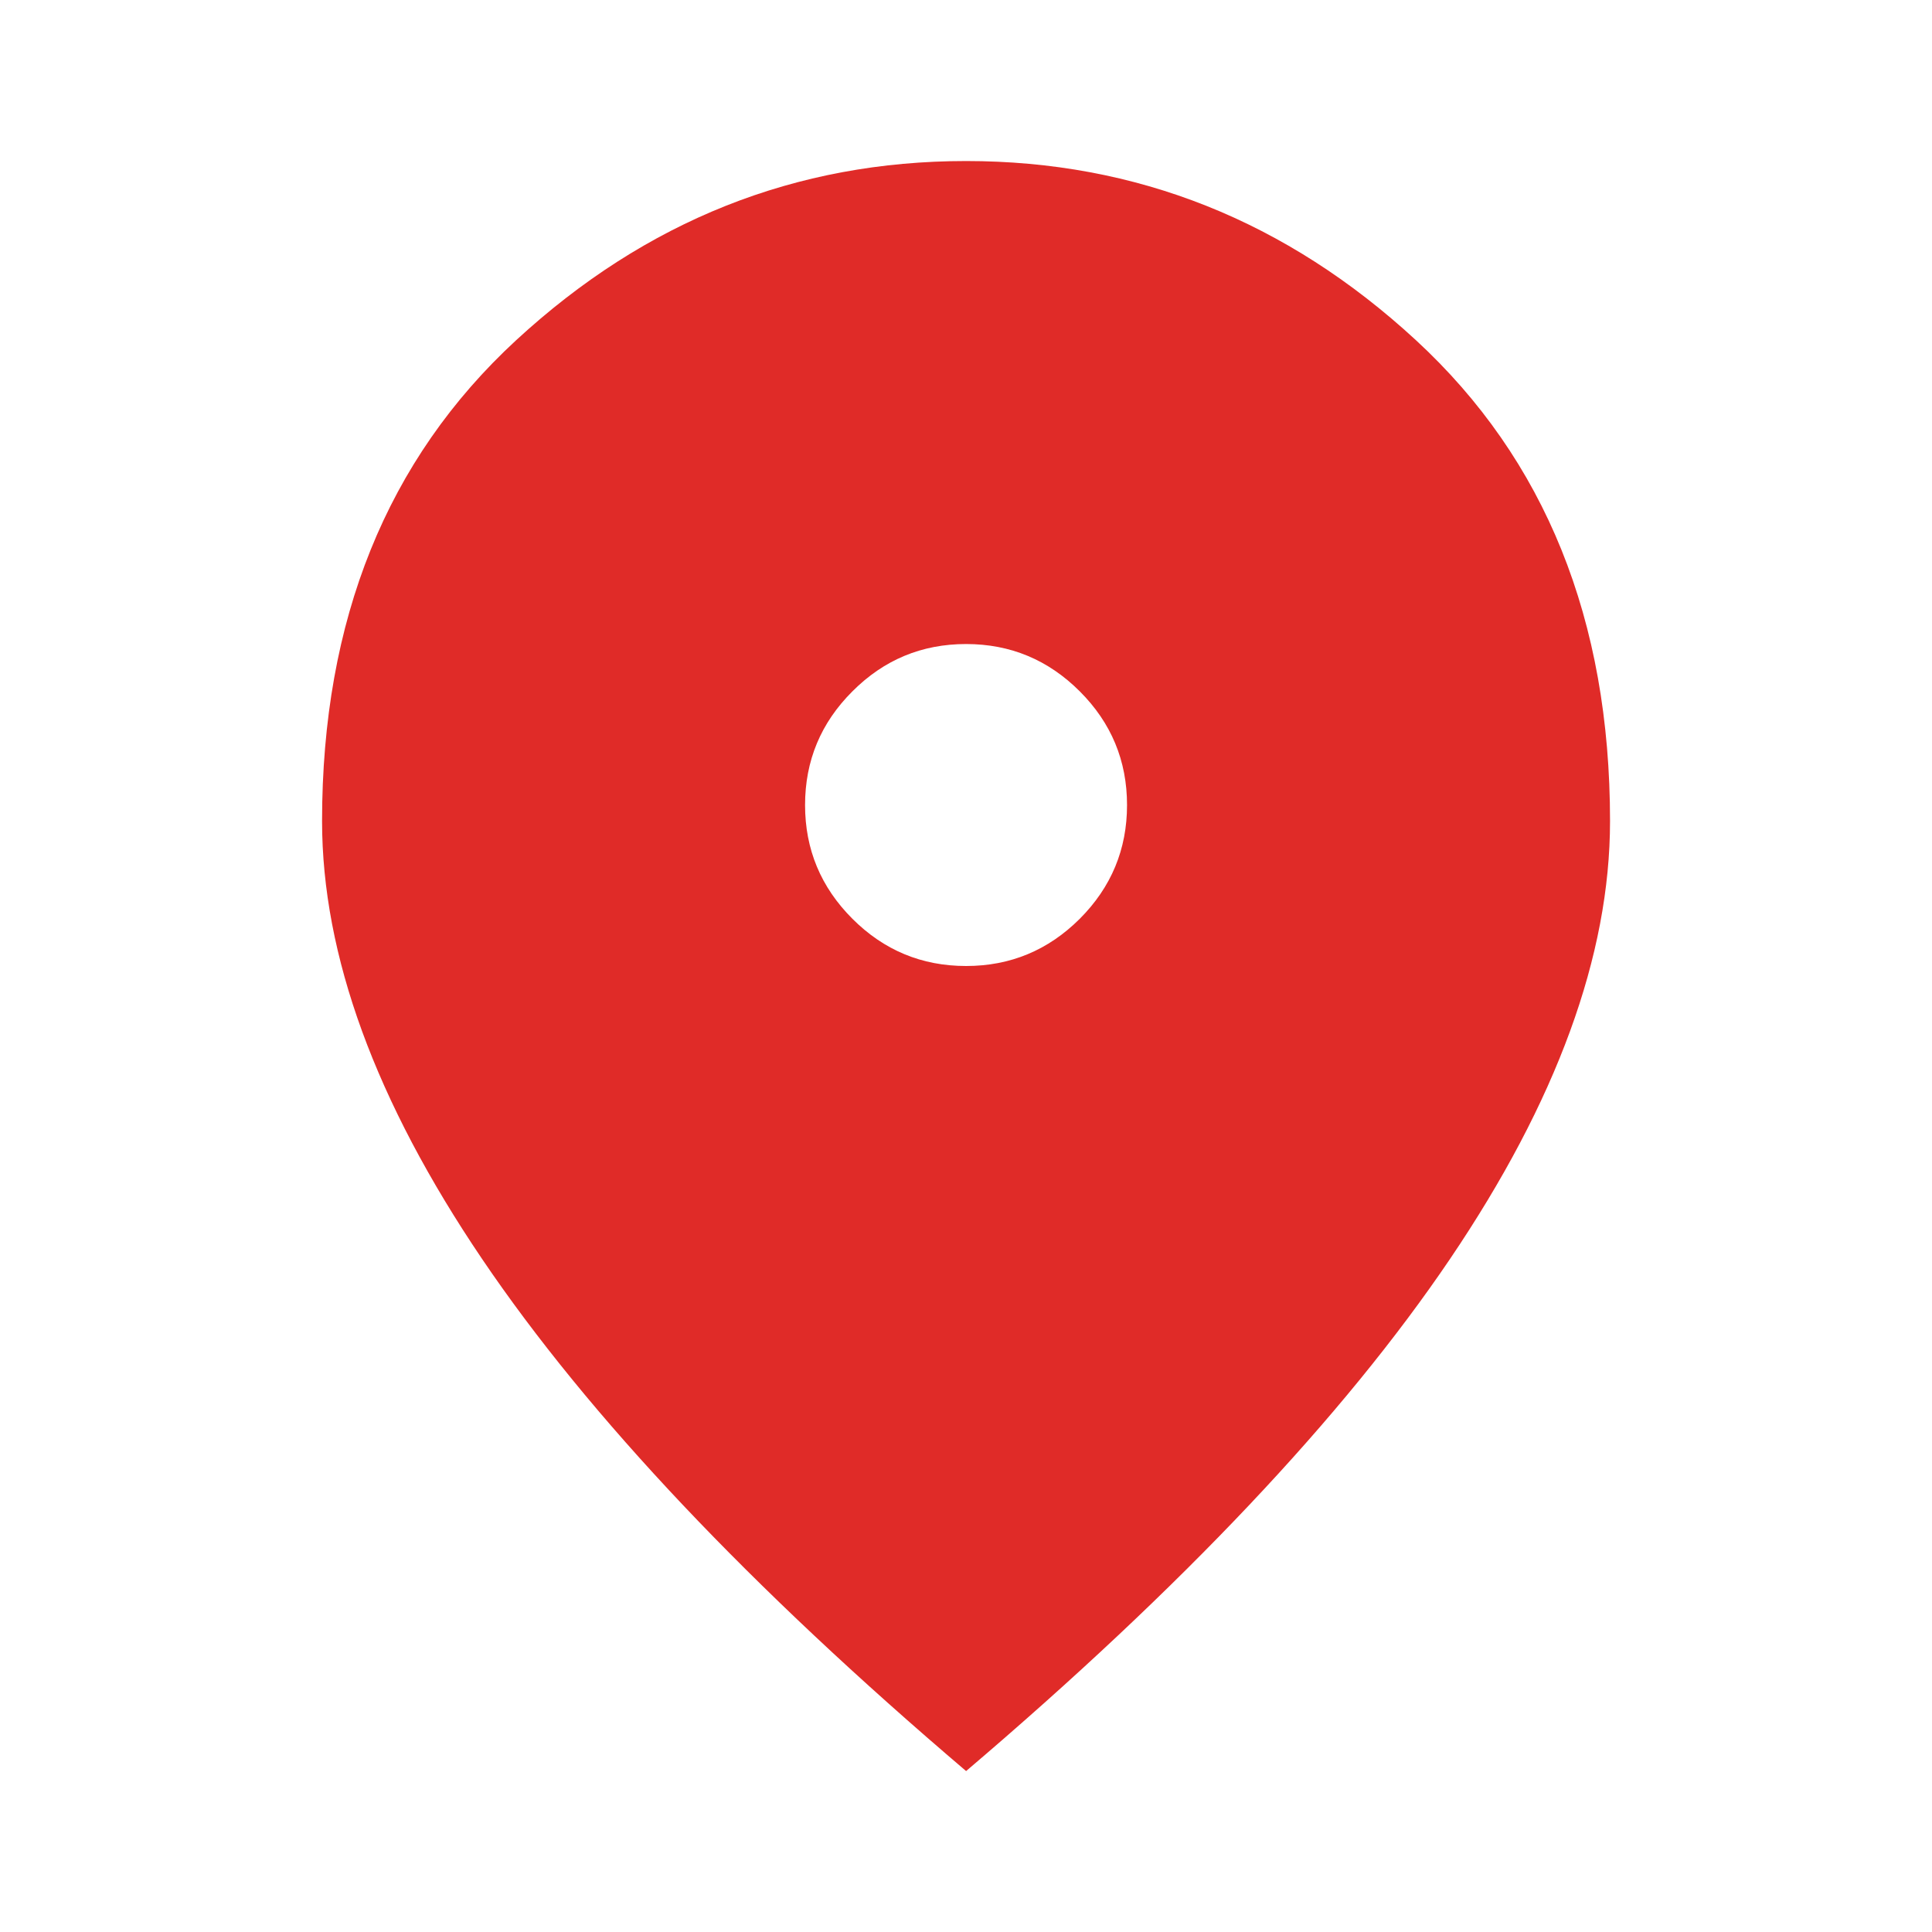 <svg viewBox="0 0 20 20" fill="none"
     xmlns="http://www.w3.org/2000/svg">
  <path
    d="M10.001 10C10.459 10 10.851 9.837 11.178 9.511C11.504 9.184 11.667 8.792 11.667 8.334C11.667 7.875 11.504 7.483 11.178 7.157C10.851 6.83 10.459 6.667 10.001 6.667C9.542 6.667 9.15 6.83 8.824 7.157C8.497 7.483 8.334 7.875 8.334 8.334C8.334 8.792 8.497 9.184 8.824 9.511C9.15 9.837 9.542 10 10.001 10ZM10.001 18.334C7.765 16.431 6.094 14.664 4.99 13.032C3.886 11.4 3.334 9.889 3.334 8.5C3.334 6.417 4.004 4.757 5.344 3.521C6.685 2.285 8.237 1.667 10.001 1.667C11.764 1.667 13.317 2.285 14.657 3.521C15.997 4.757 16.667 6.417 16.667 8.5C16.667 9.889 16.115 11.4 15.011 13.032C13.907 14.664 12.237 16.431 10.001 18.334Z"
    fill="#E02B28" />
</svg>
